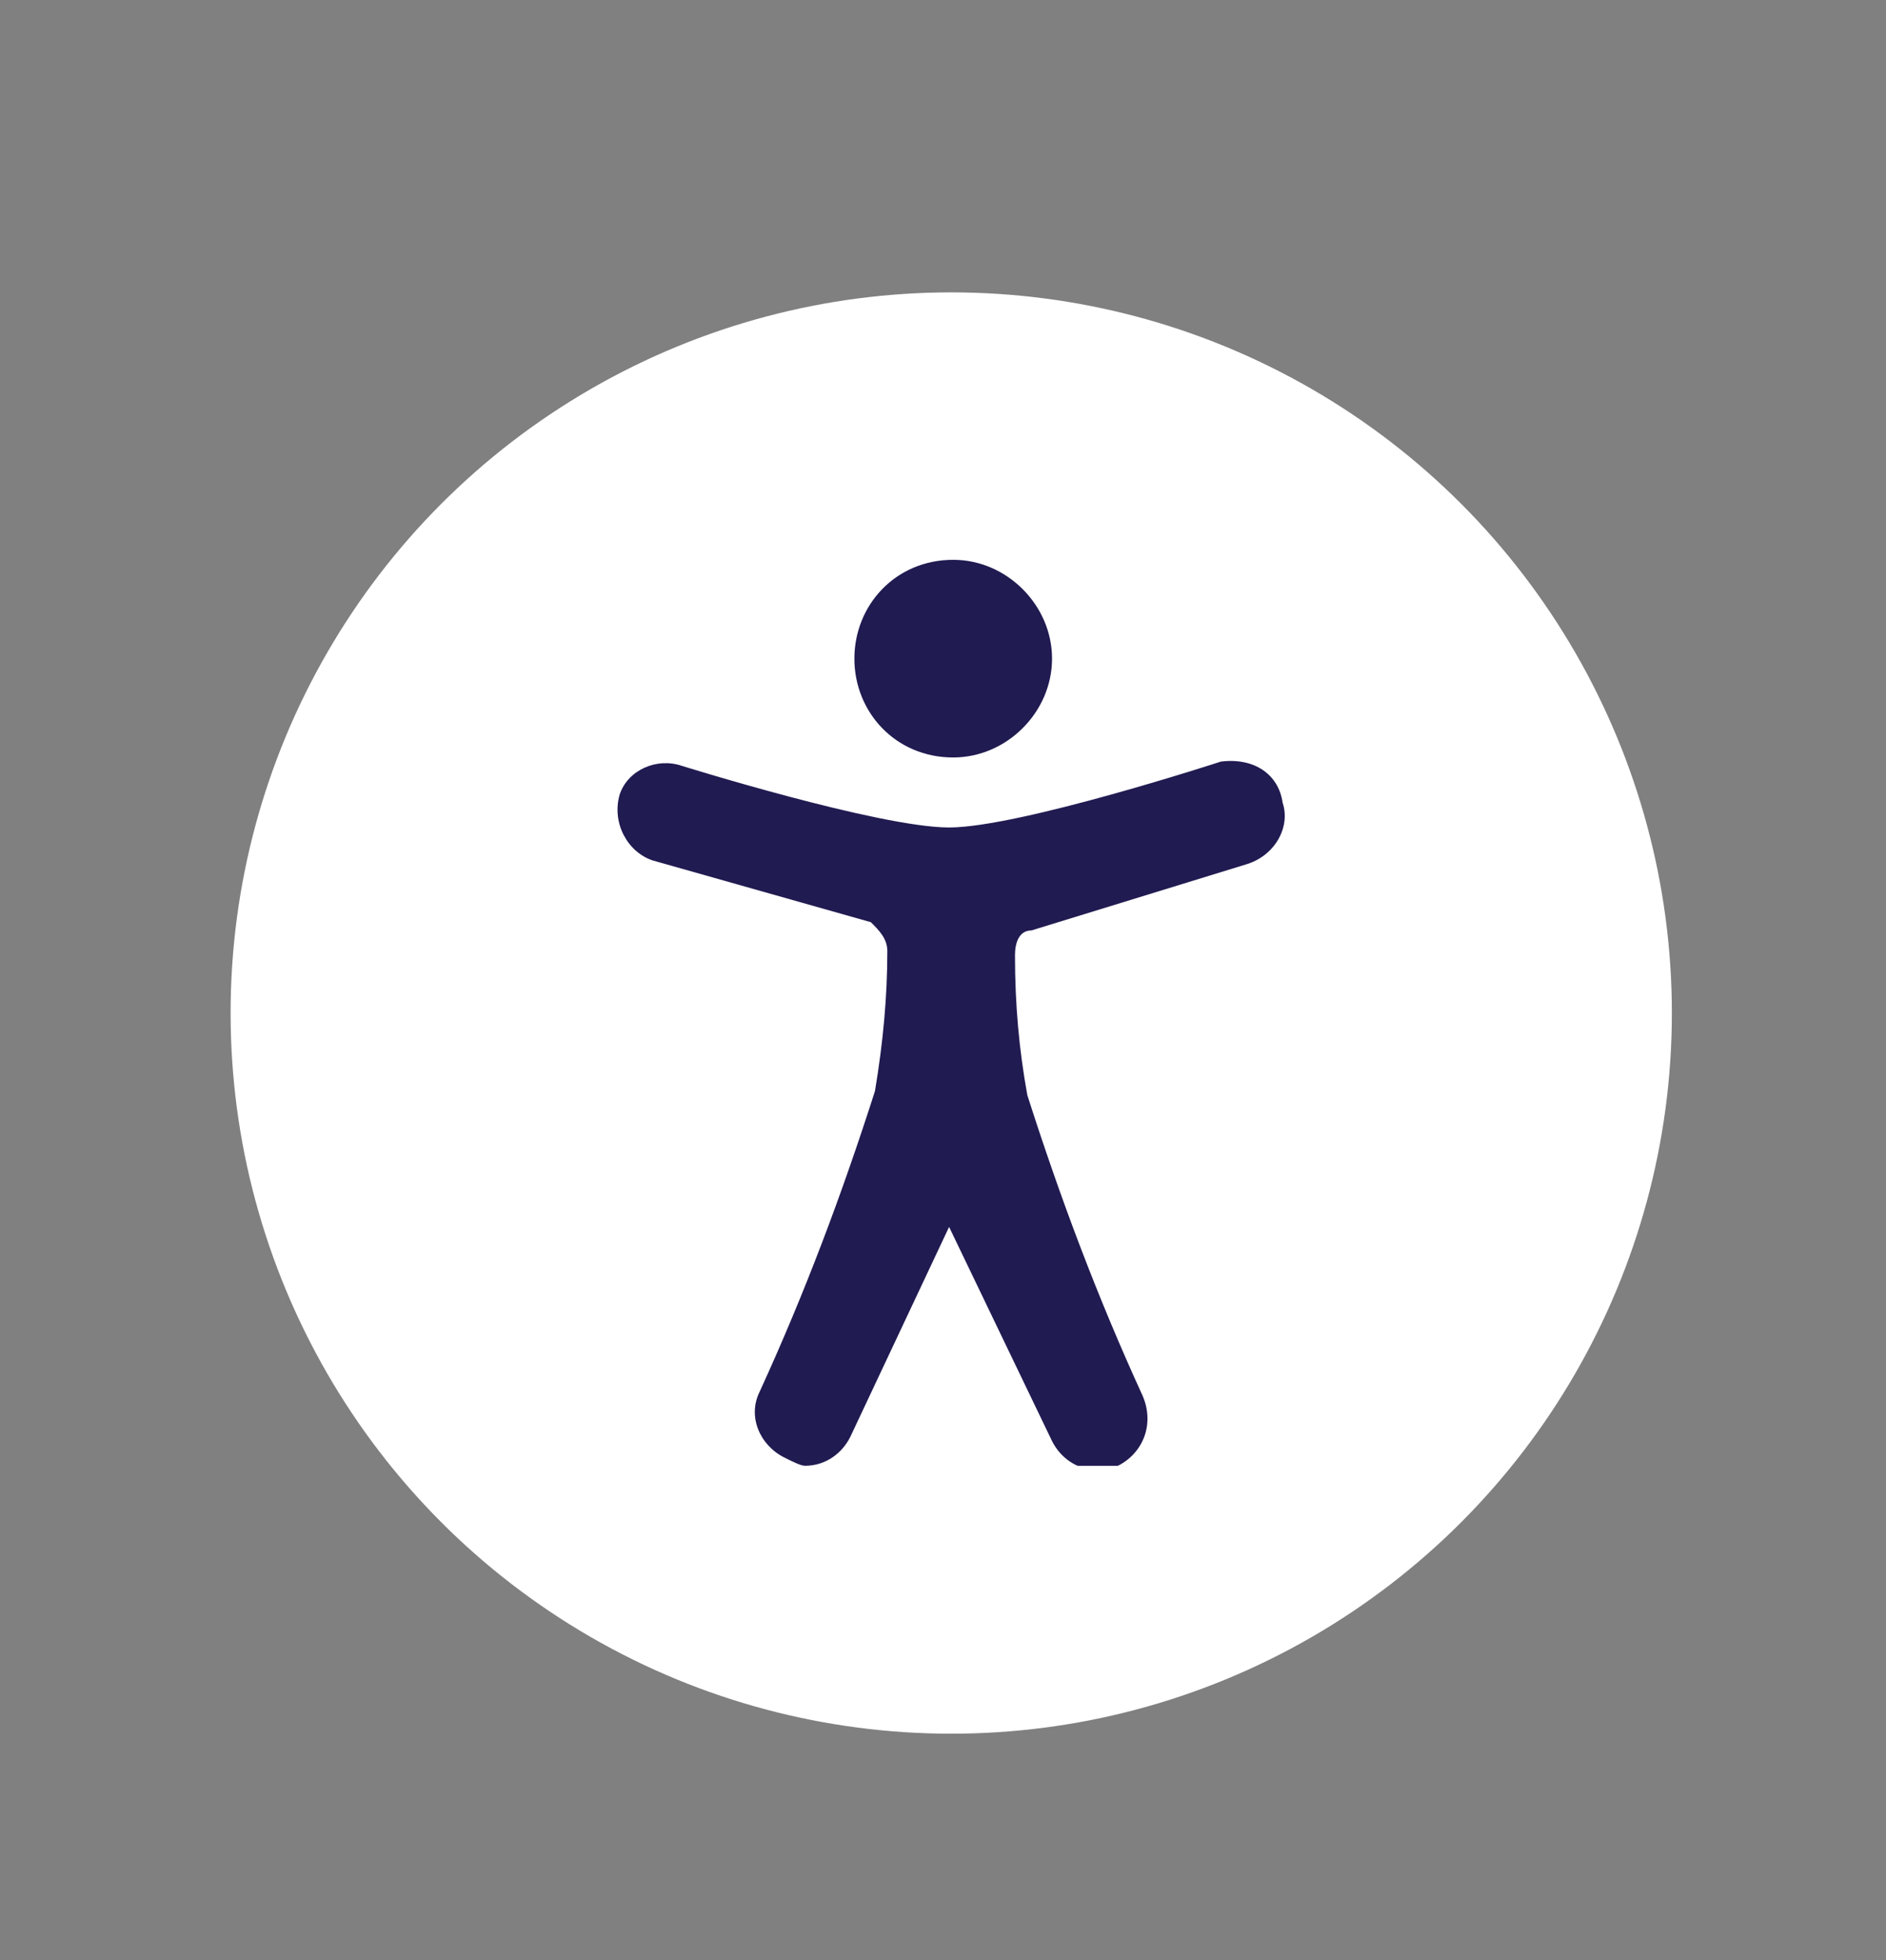 <?xml version="1.0" encoding="utf-8"?>
<!-- Generator: Adobe Illustrator 26.4.1, SVG Export Plug-In . SVG Version: 6.00 Build 0)  -->
<svg version="1.1" id="Layer_1" xmlns="http://www.w3.org/2000/svg" xmlns:xlink="http://www.w3.org/1999/xlink" x="0px" y="0px"
	 viewBox="0 0 45.8 47.6" style="enable-background:new 0 0 45.8 47.6;" xml:space="preserve">
<rect x="0" y="0" width="45.8" height="47.6" fill="#808080" stroke="none"/>
<style type="text/css">
	.st0{fill:#FFFFFF;}
	.st1{clip-path:url(#SVGID_00000032632168189725724590000008334900557530869431_);}
	.st2{fill:#201B51;}
</style>
<g id="Group_1818" transform="translate(20509 -18340)">
	<g transform="matrix(1, 0, 0, 1, -20509, 18340)">
		<circle id="Ellipse_212-2" class="st0" cx="23.1" cy="24.6" r="17.5"/>
	</g>
	<g id="Group_1161" transform="translate(-20481.652 18361.494)">
		<g>
			<g>
				<defs>
					<rect id="SVGID_1_" x="-12.4" y="-7.9" width="16.3" height="22"/>
				</defs>
				<clipPath id="SVGID_00000114035096129981146040000001331943091711862965_">
					<use xlink:href="#SVGID_1_"  style="overflow:visible;"/>
				</clipPath>
				<g id="Group_1160" style="clip-path:url(#SVGID_00000114035096129981146040000001331943091711862965_);">
					<path id="Path_5058" class="st2" d="M2.3-3c0,0-4.9,1.6-6.6,1.6s-6.5-1.5-6.5-1.5c-0.6-0.2-1.3,0.1-1.5,0.7l0,0
						c-0.2,0.7,0.2,1.4,0.8,1.6l5.3,1.5C-6,1.1-5.8,1.3-5.8,1.6c0,1.1-0.1,2.2-0.3,3.4c-0.8,2.5-1.7,4.9-2.8,7.3l0,0
						c-0.3,0.6,0,1.3,0.6,1.6l0,0c0.2,0.1,0.4,0.2,0.5,0.2c0.5,0,0.9-0.3,1.1-0.7l2.4-5.1l2.5,5.2c0.2,0.4,0.6,0.7,1.1,0.7
						c0.2,0,0.4,0,0.5-0.1c0.6-0.3,0.9-1,0.6-1.7c-1.1-2.4-2-4.8-2.8-7.3C-2.6,4-2.7,2.9-2.7,1.7c0-0.3,0.1-0.6,0.4-0.6l5.2-1.6
						C3.6-0.7,4-1.4,3.8-2C3.7-2.7,3.1-3.1,2.3-3C2.4-3,2.4-3,2.3-3"/>
					<path id="Path_5059" class="st2" d="M-4.2-3.1c1.3,0,2.4-1.1,2.4-2.4s-1.1-2.4-2.4-2.4c-1.4,0-2.4,1.1-2.4,2.4l0,0
						C-6.6-4.2-5.6-3.1-4.2-3.1"/>
				</g>
			</g>
		</g>
	</g>
</g>
</svg>
